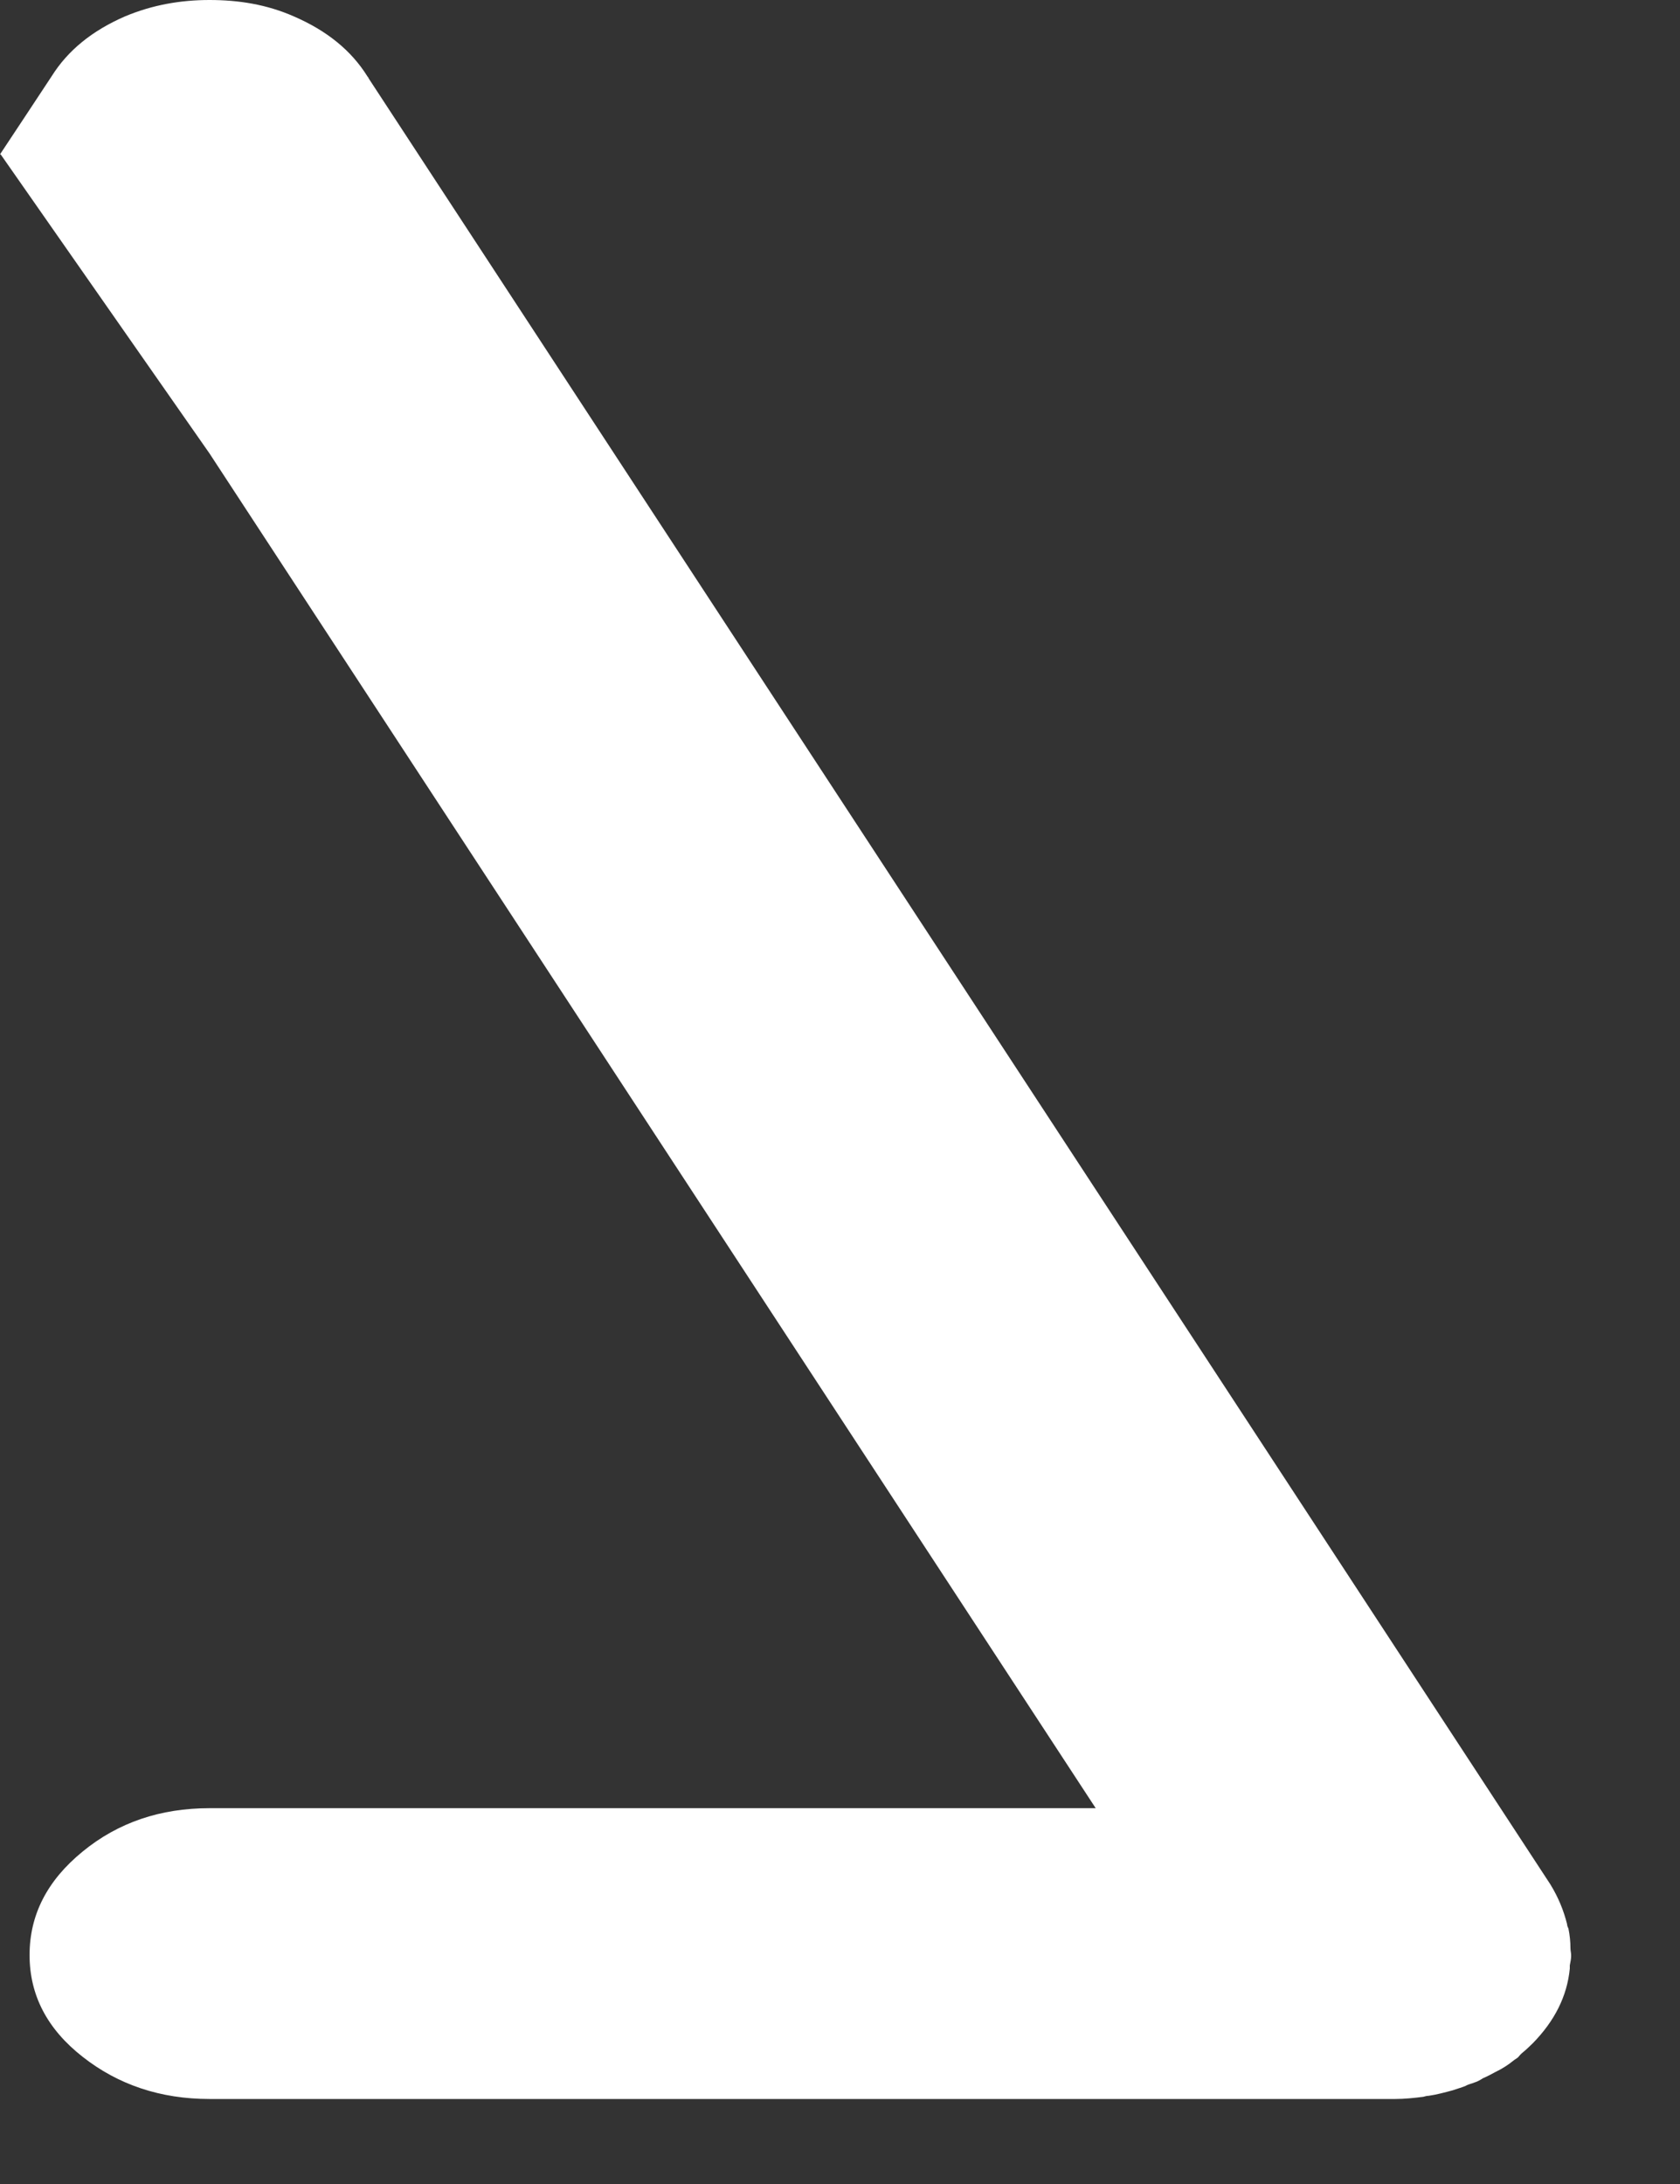 <?xml version="1.0" encoding="utf-8"?>
<svg xmlns="http://www.w3.org/2000/svg" fill="none" height="100%" overflow="visible" preserveAspectRatio="none" style="display: block;" viewBox="0 0 10 13" width="100%">
<rect x="0" y="0" width="10" height="13" fill="#333333" stroke="none"/>
<path d="M0 0.919C0 0.919 0.304 0.46 0.308 0.453C0.404 0.3 0.548 0.183 0.743 0.098C0.907 0.029 1.075 0 1.247 0C1.419 0 1.587 0.026 1.75 0.098C1.946 0.183 2.09 0.3 2.186 0.453C2.186 0.456 2.194 0.46 2.194 0.466L9.228 11.216C9.276 11.294 9.308 11.373 9.328 11.454C9.328 11.464 9.332 11.47 9.336 11.48C9.344 11.519 9.348 11.559 9.348 11.598C9.348 11.611 9.352 11.624 9.352 11.64C9.352 11.66 9.348 11.679 9.344 11.699C9.344 11.705 9.344 11.712 9.344 11.718C9.328 11.884 9.252 12.031 9.124 12.162C9.104 12.181 9.084 12.201 9.064 12.217C9.052 12.227 9.044 12.236 9.036 12.246C9.028 12.253 9.016 12.259 9.008 12.266C8.976 12.292 8.94 12.315 8.9 12.334C8.876 12.347 8.852 12.36 8.828 12.37C8.812 12.38 8.796 12.39 8.776 12.396C8.76 12.403 8.74 12.406 8.724 12.416C8.7 12.426 8.676 12.432 8.648 12.442C8.6 12.455 8.552 12.468 8.504 12.475C8.492 12.475 8.484 12.478 8.472 12.481C8.416 12.488 8.361 12.494 8.305 12.494C8.297 12.494 8.289 12.494 8.277 12.494H1.247C0.955 12.494 0.703 12.409 0.492 12.243C0.28 12.077 0.176 11.875 0.176 11.637C0.176 11.399 0.28 11.194 0.492 11.021C0.703 10.848 0.955 10.763 1.247 10.763H6.522L1.247 2.699L0.004 0.919H0Z" fill="white" id="Vector"/>
</svg>